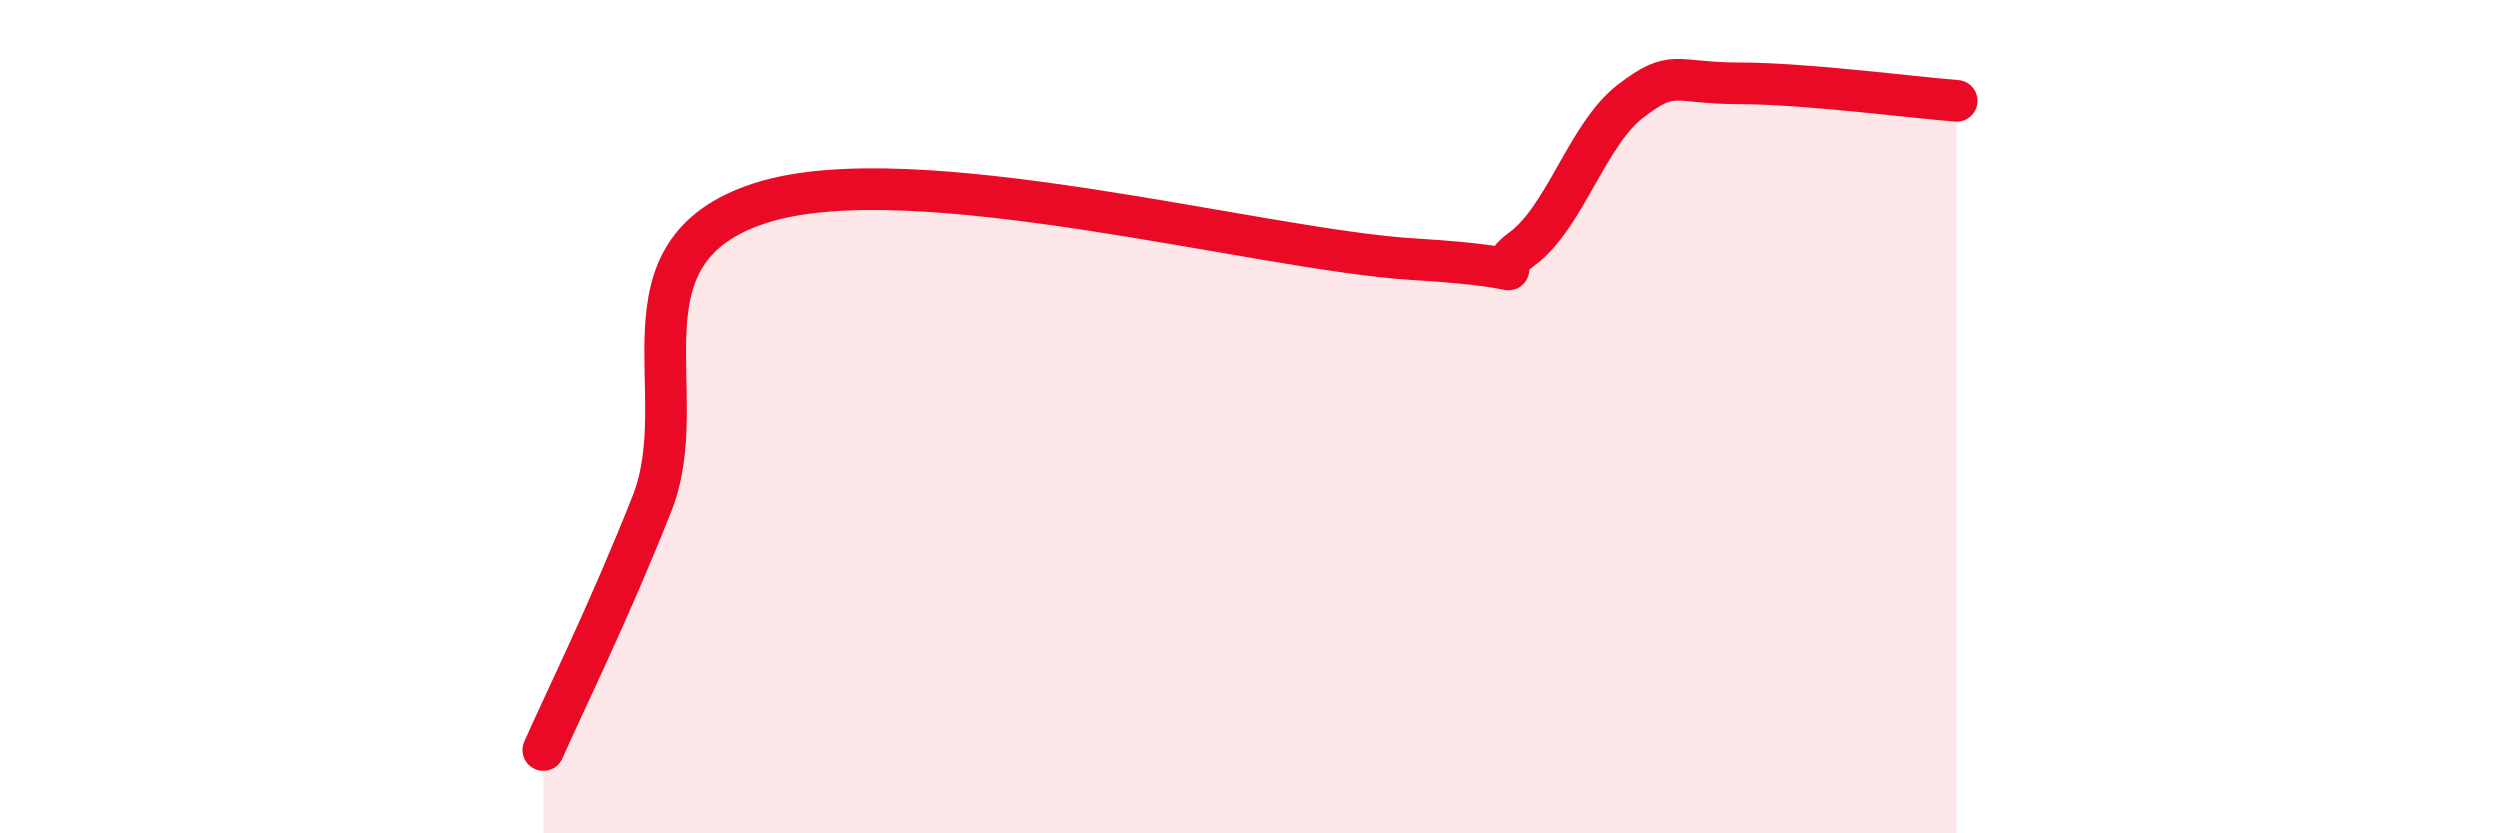 
    <svg width="60" height="20" viewBox="0 0 60 20" xmlns="http://www.w3.org/2000/svg">
      <path
        d="M 13.04,18 C 13.56,16.82 14.61,14.71 15.65,12.08 C 16.69,9.45 14.61,6.04 18.26,4.87 C 21.91,3.7 30.26,6 33.91,6.22 C 37.56,6.44 35.48,6.74 36.52,5.98 C 37.56,5.22 38.09,3.23 39.13,2.43 C 40.17,1.63 40.17,2 41.74,2 C 43.31,2 45.92,2.34 46.96,2.42L46.96 20L13.04 20Z"
        fill="#EB0A25"
        opacity="0.1"
        stroke-linecap="round"
        stroke-linejoin="round"
      />
      <path
        d="M 13.04,18 C 13.56,16.82 14.61,14.71 15.65,12.08 C 16.69,9.45 14.61,6.04 18.26,4.87 C 21.91,3.7 30.26,6 33.91,6.22 C 37.56,6.44 35.48,6.74 36.52,5.98 C 37.56,5.22 38.09,3.23 39.13,2.43 C 40.17,1.63 40.17,2 41.74,2 C 43.31,2 45.92,2.34 46.96,2.42"
        stroke="#EB0A25"
        stroke-width="1"
        fill="none"
        stroke-linecap="round"
        stroke-linejoin="round"
      />
    </svg>
  